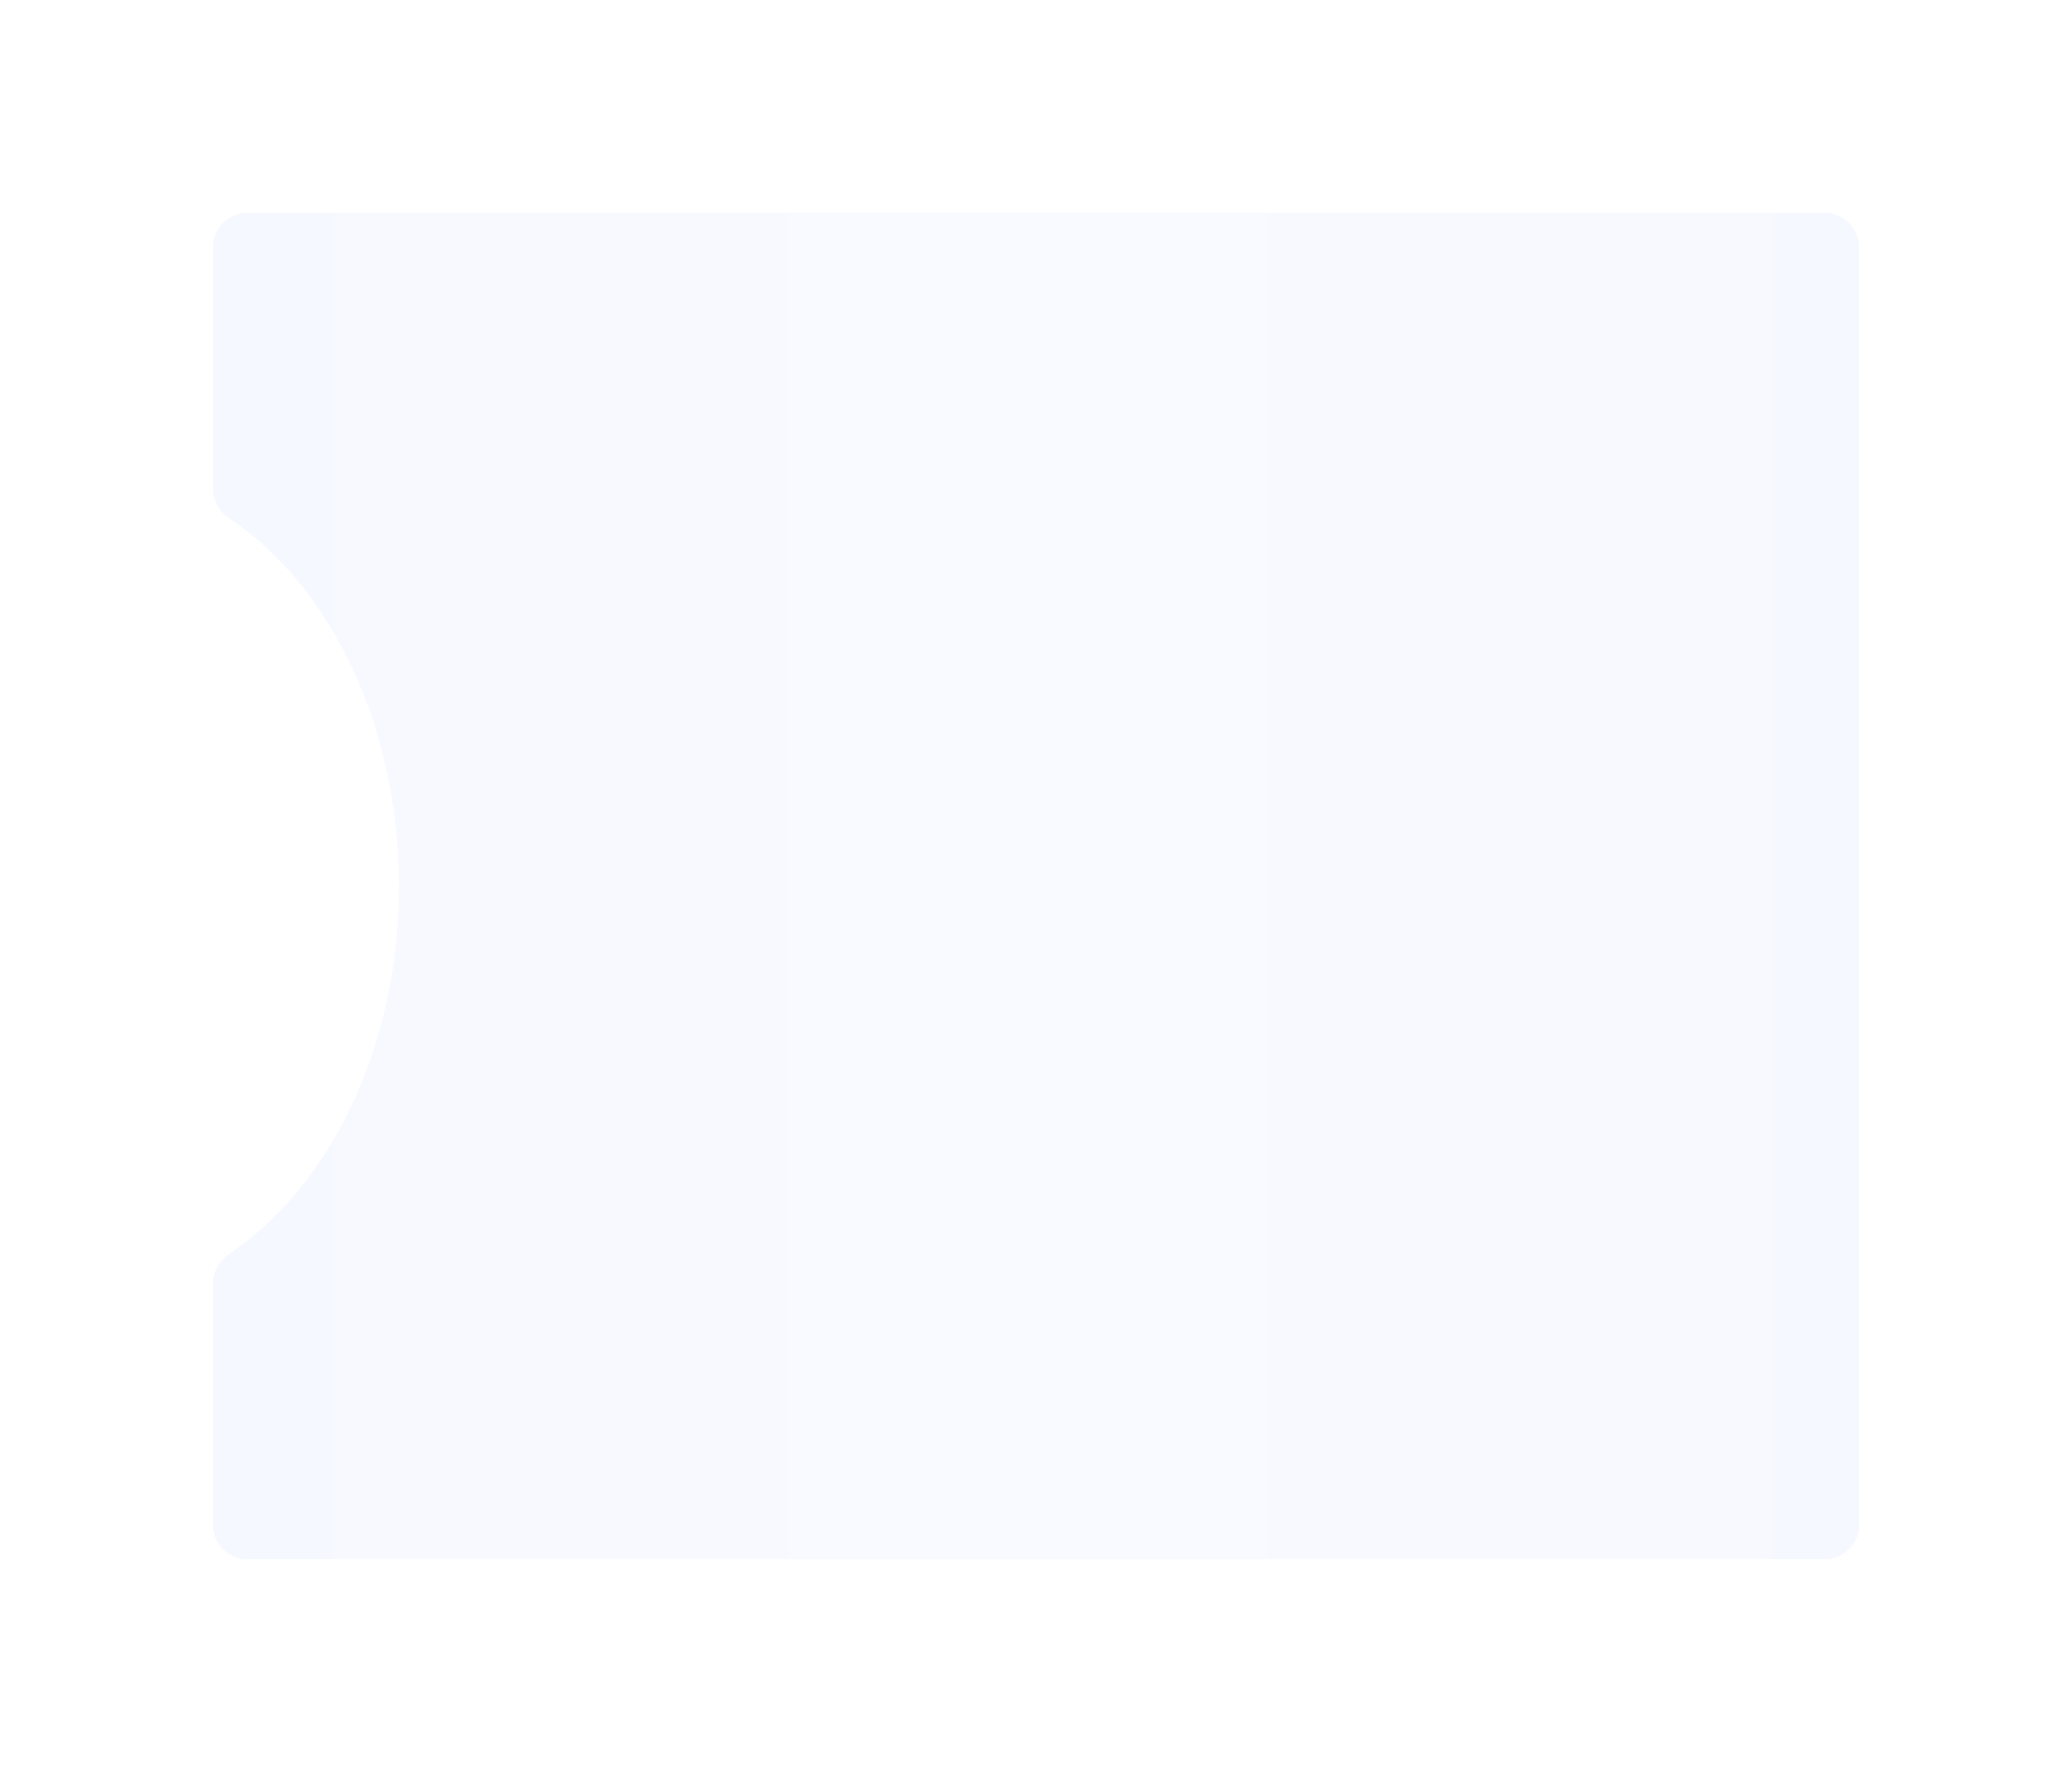 <?xml version="1.0" encoding="UTF-8"?> <svg xmlns="http://www.w3.org/2000/svg" width="360" height="308" viewBox="0 0 360 308" fill="none"> <g filter="url(#filter0_d)"> <path fill-rule="evenodd" clip-rule="evenodd" d="M323 15C323 11.686 320.314 9 317 9H43C39.686 9 37 11.686 37 15V56.773C37 58.923 38.166 60.884 39.949 62.085C57.385 73.824 69.35 98.005 69.35 125.93C69.35 153.855 57.385 178.036 39.949 189.775C38.166 190.976 37 192.937 37 195.087V236.86C37 240.174 39.686 242.86 43 242.86H317C320.314 242.86 323 240.174 323 236.86V15Z" fill="#F2F7F9"></path> <path fill-rule="evenodd" clip-rule="evenodd" d="M323 15C323 11.686 320.314 9 317 9H43C39.686 9 37 11.686 37 15V56.773C37 58.923 38.166 60.884 39.949 62.085C57.385 73.824 69.35 98.005 69.35 125.93C69.35 153.855 57.385 178.036 39.949 189.775C38.166 190.976 37 192.937 37 195.087V236.86C37 240.174 39.686 242.86 43 242.86H317C320.314 242.86 323 240.174 323 236.86V15Z" fill="url(#paint0_linear)"></path> </g> <defs> <filter id="filter0_d" x="0" y="0" width="360" height="307.86" filterUnits="userSpaceOnUse" color-interpolation-filters="sRGB"> <feFlood flood-opacity="0" result="BackgroundImageFix"></feFlood> <feColorMatrix in="SourceAlpha" type="matrix" values="0 0 0 0 0 0 0 0 0 0 0 0 0 0 0 0 0 0 127 0" result="hardAlpha"></feColorMatrix> <feOffset dy="28"></feOffset> <feGaussianBlur stdDeviation="18.5"></feGaussianBlur> <feColorMatrix type="matrix" values="0 0 0 0 0.095 0 0 0 0 0.15 0 0 0 0 0.329 0 0 0 0.03 0"></feColorMatrix> <feBlend mode="normal" in2="BackgroundImageFix" result="effect1_dropShadow"></feBlend> <feBlend mode="normal" in="SourceGraphic" in2="effect1_dropShadow" result="shape"></feBlend> </filter> <linearGradient id="paint0_linear" x1="18.184" y1="160.851" x2="351.851" y2="160.851" gradientUnits="userSpaceOnUse"> <stop stop-color="#F6F8FF"></stop> <stop offset="0.474" stop-color="#F8FAFF"></stop> <stop offset="1" stop-color="#F6F8FF"></stop> </linearGradient> </defs> </svg> 